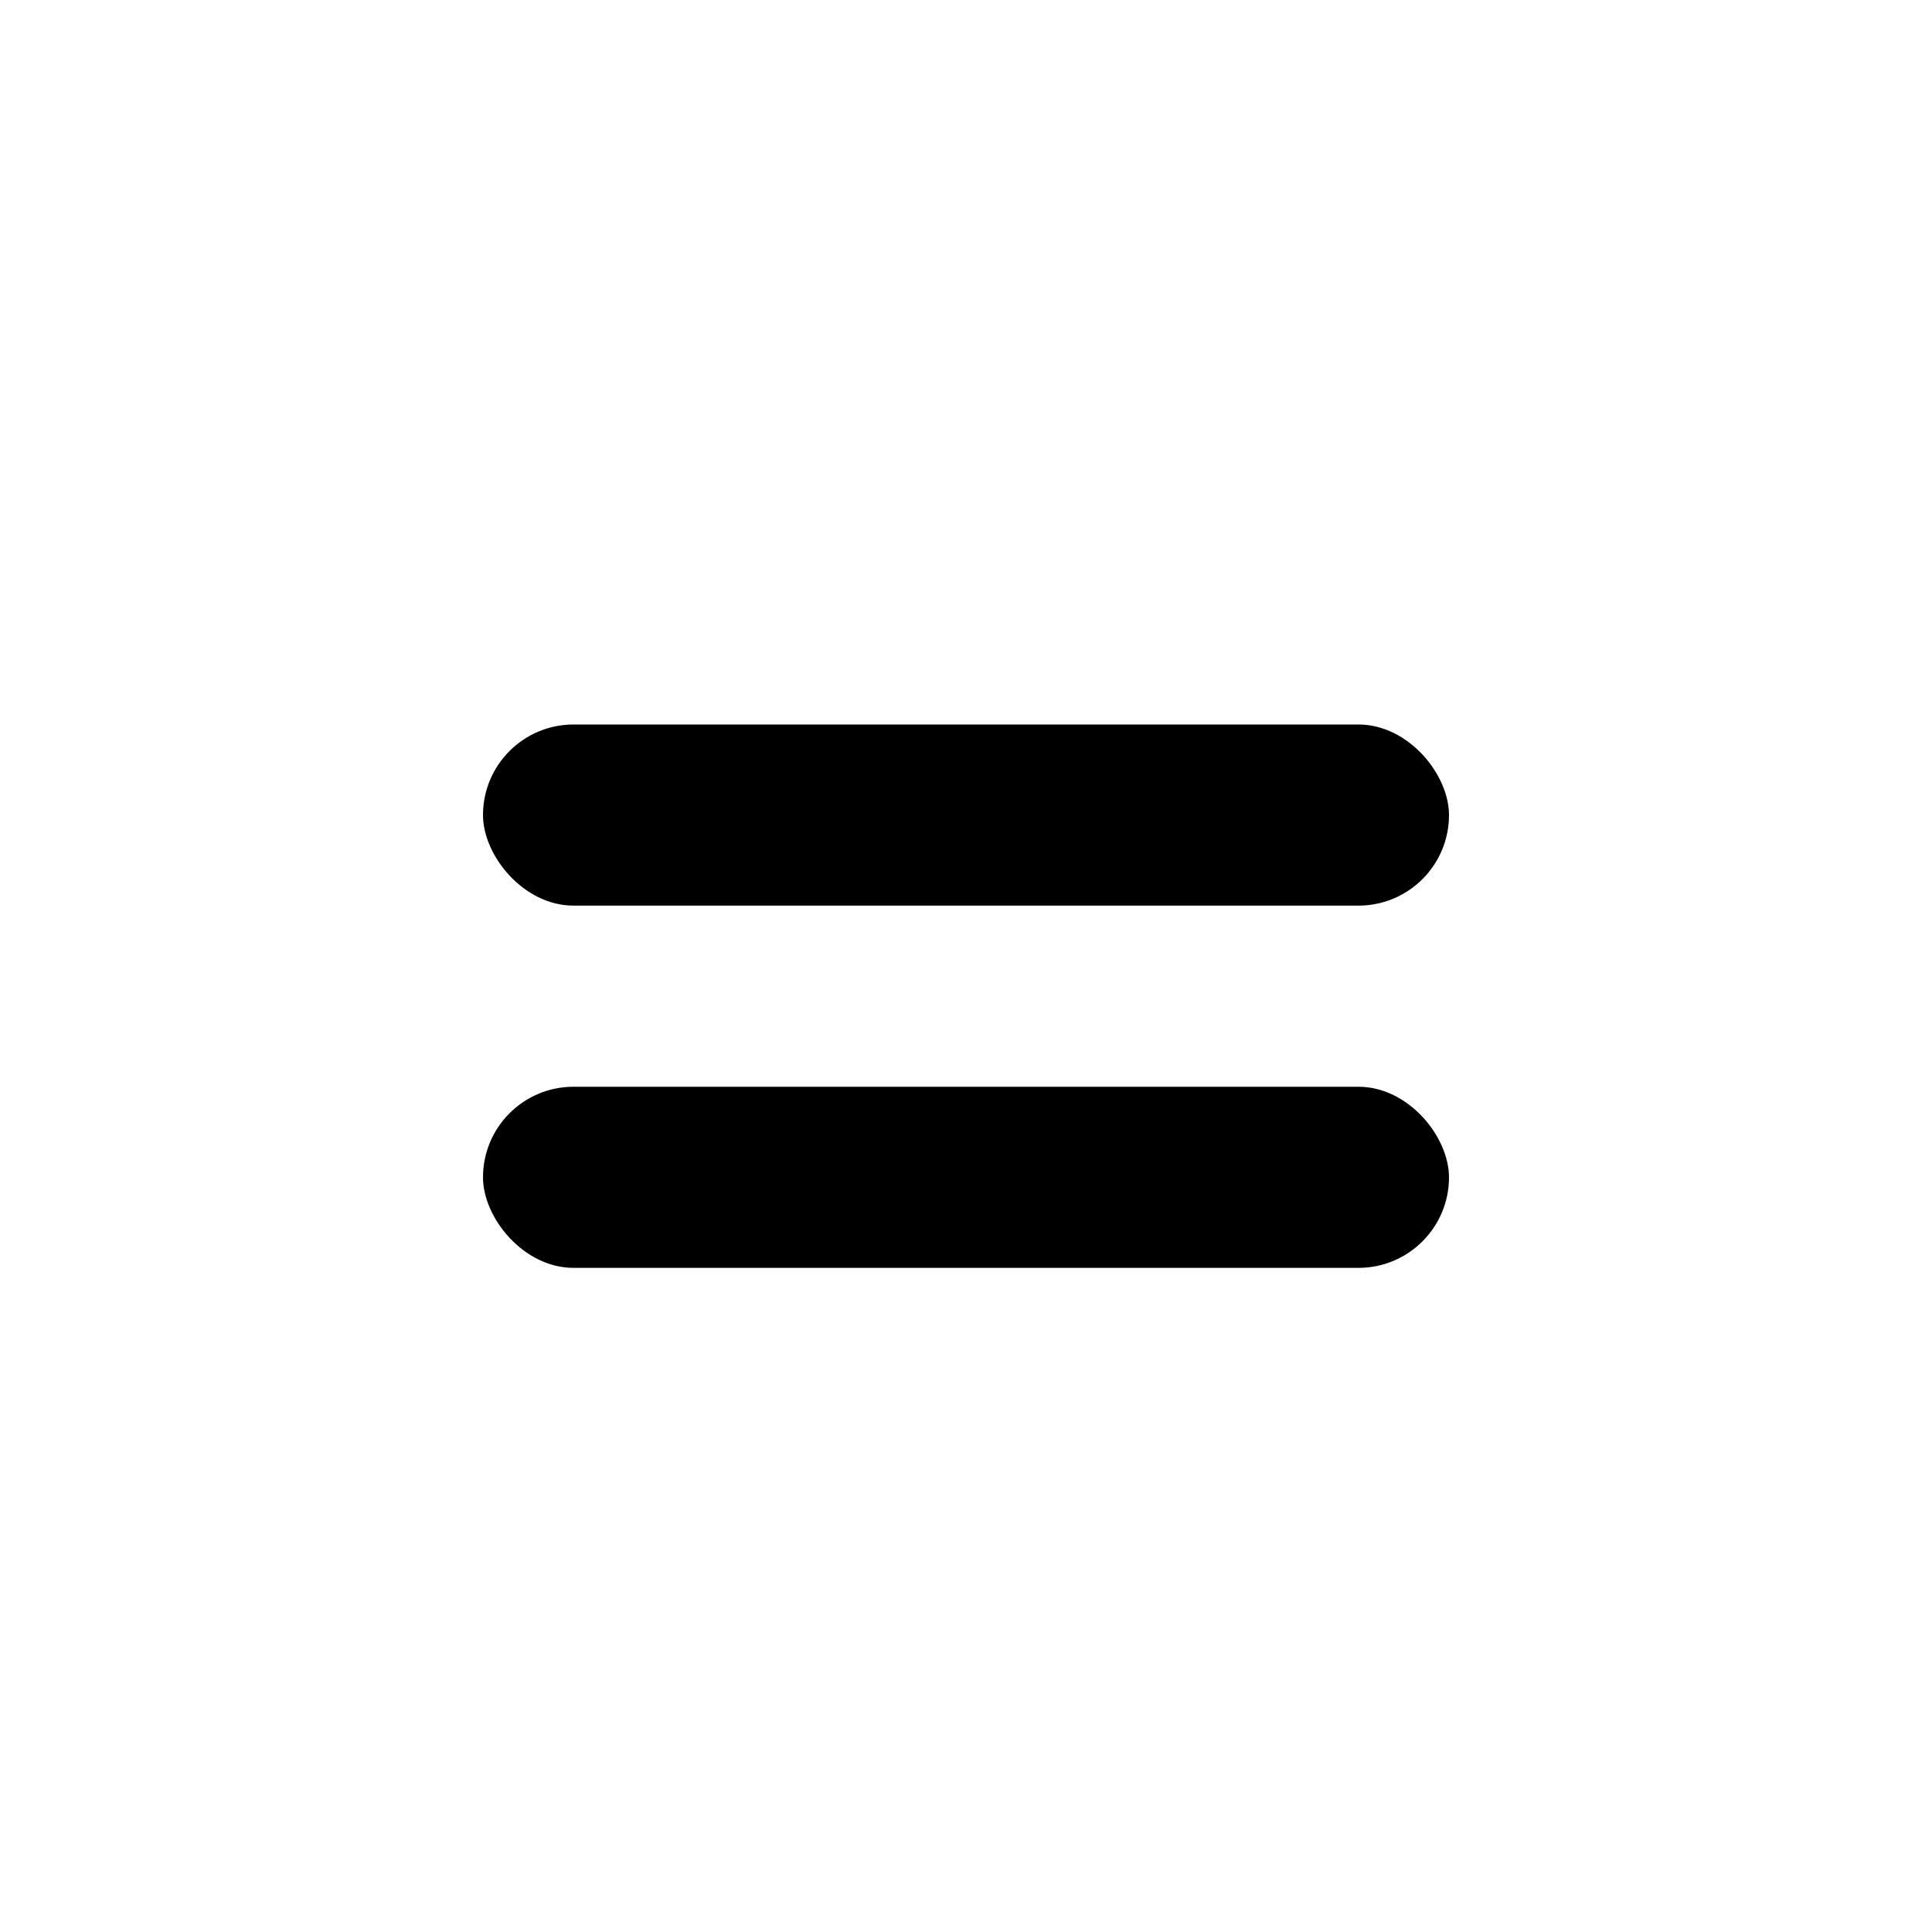 <svg viewBox="0 0 16 16" width="16" height="16"  fill="none" xmlns="http://www.w3.org/2000/svg">
<rect x="4" y="6" width="8" height="1.5" rx="0.75" fill="currentColor"/>
<rect x="4" y="9" width="8" height="1.5" rx="0.75" fill="currentColor"/>
</svg>